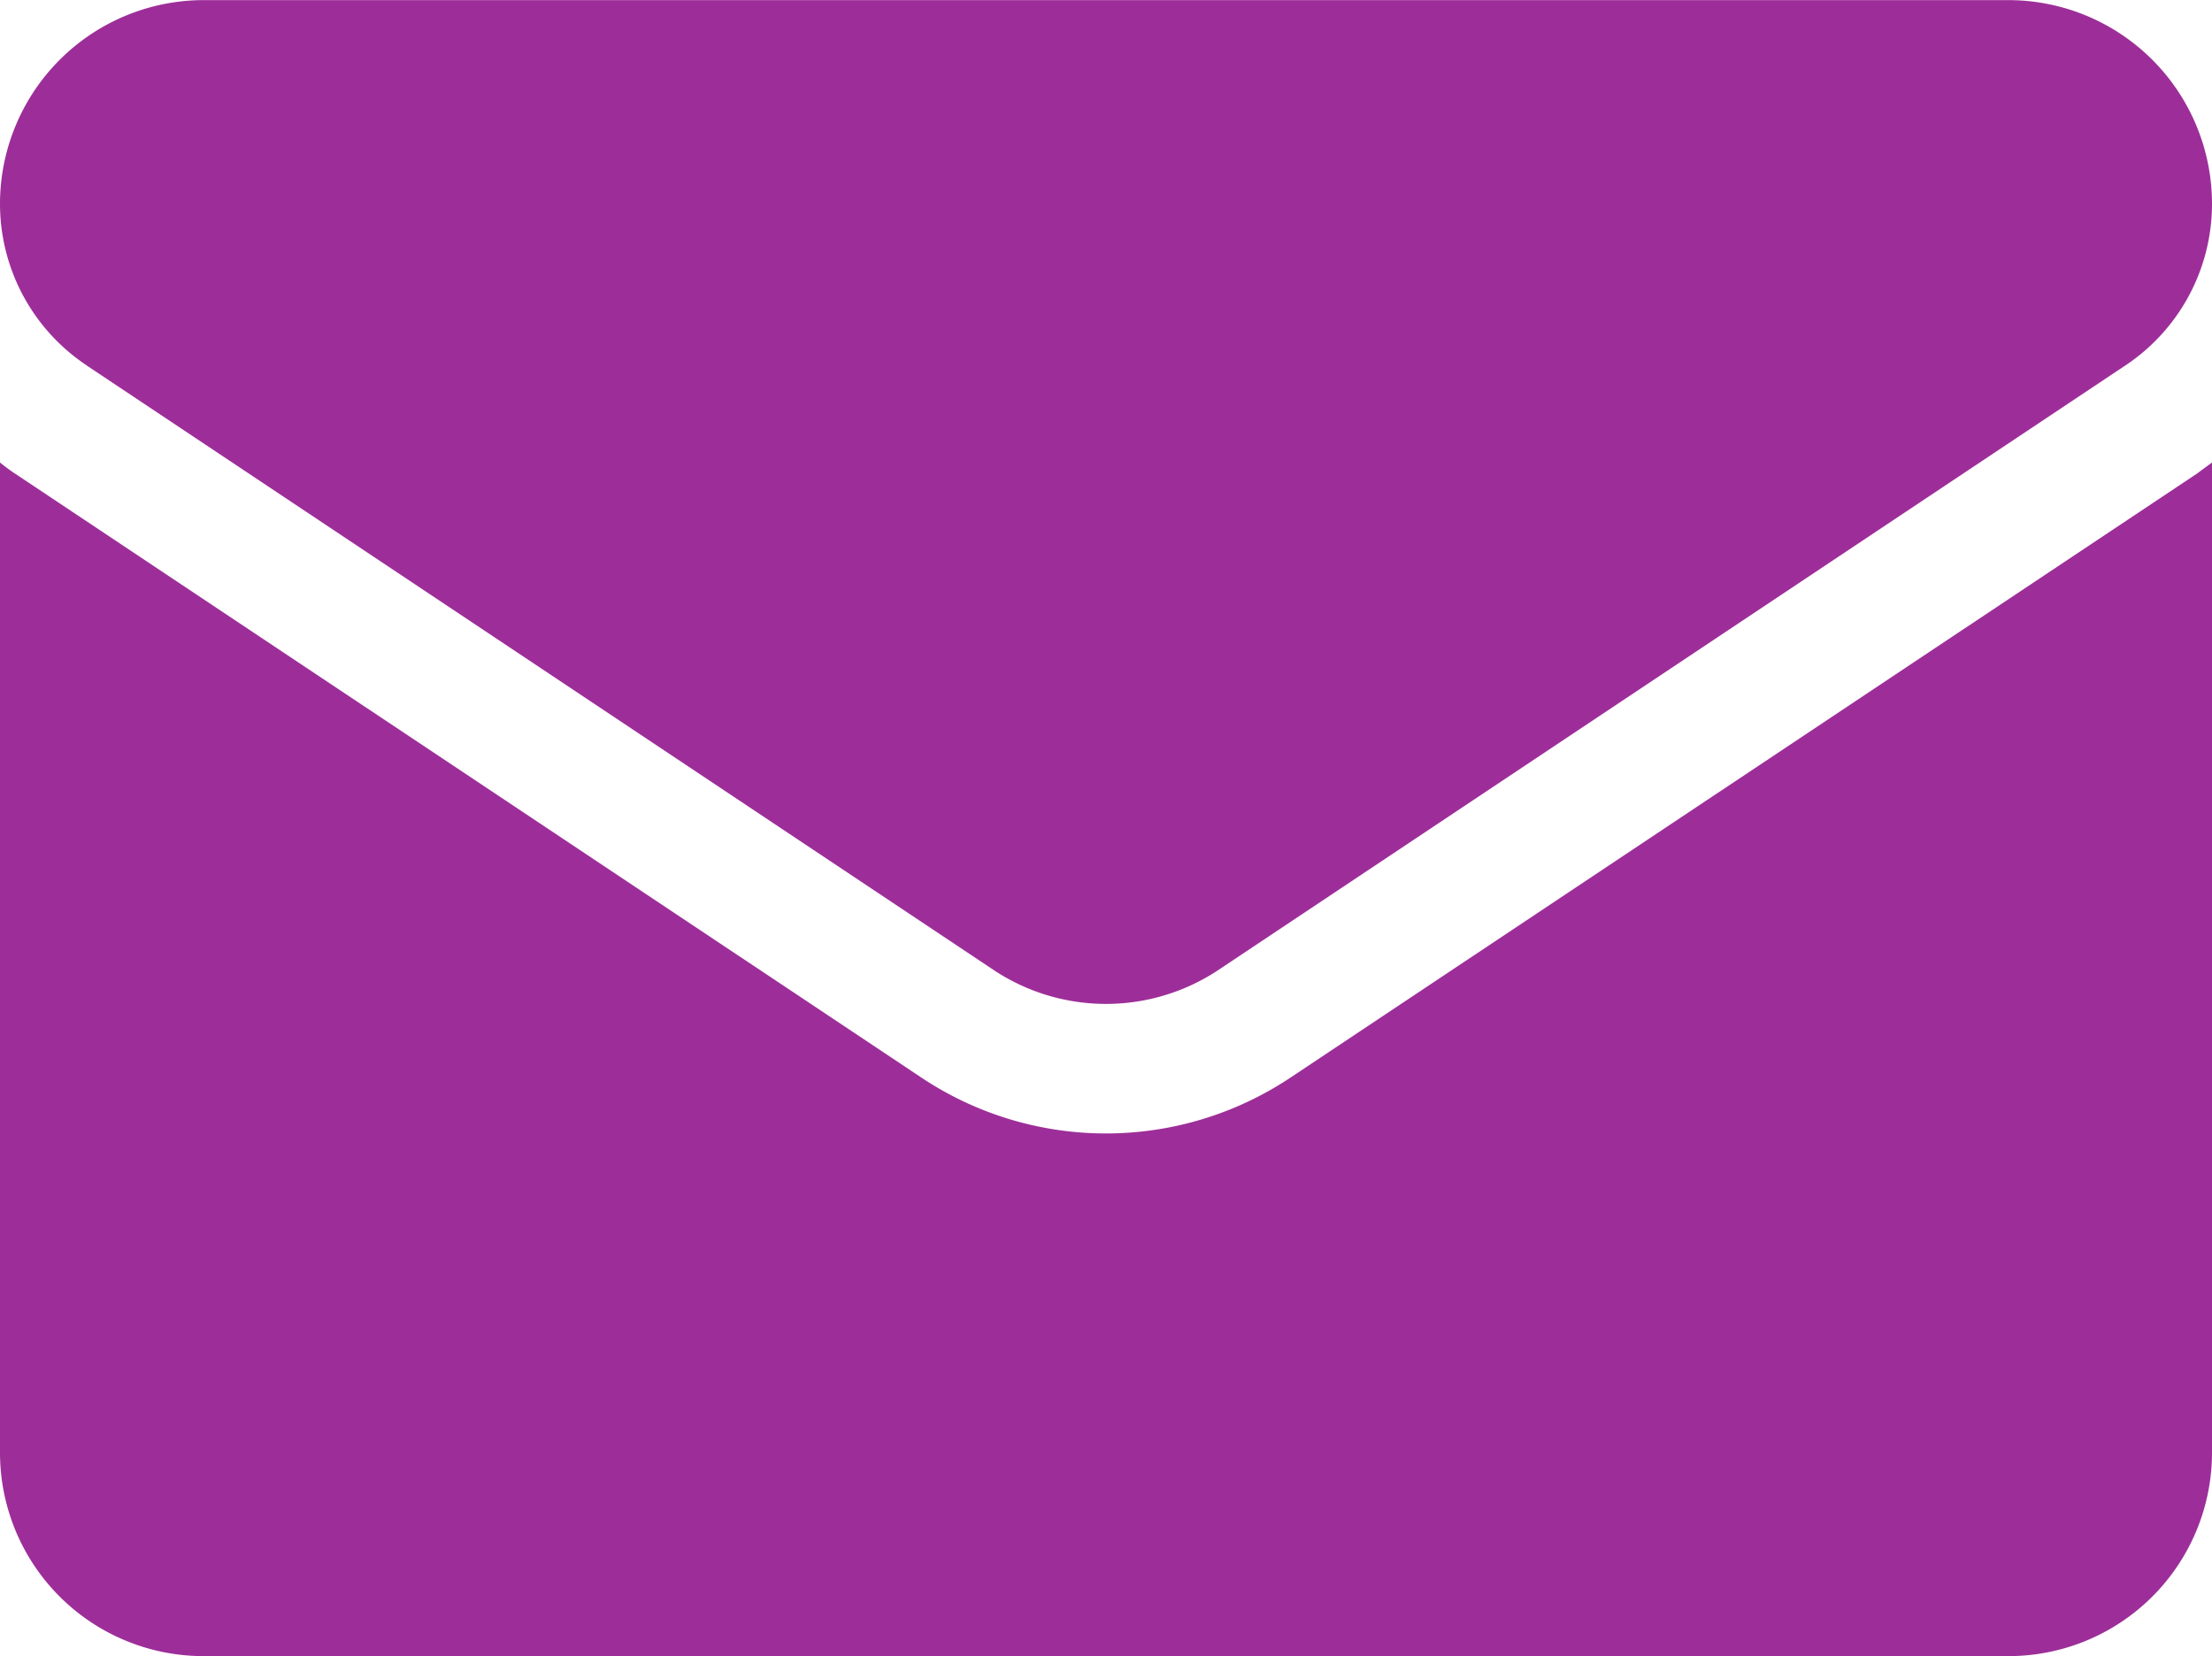 <svg xmlns="http://www.w3.org/2000/svg" width="20.279" height="15.188" viewBox="0 0 20.279 15.188">
  <g id="email_8_" data-name="email (8)" transform="translate(0 -64.266)">
    <path id="Path_70" data-name="Path 70" d="M11.834,177.038a3.05,3.05,0,0,1-3.39,0L.135,171.5q-.069-.046-.135-.1v9.078a1.866,1.866,0,0,0,1.867,1.867H18.412a1.866,1.866,0,0,0,1.867-1.867V171.4c-.044.033-.089.065-.135.1Z" transform="translate(0 -102.893)" fill="#9d2e99"/>
    <path id="Path_71" data-name="Path 71" d="M.794,67.617l8.31,5.54a1.862,1.862,0,0,0,2.071,0l8.31-5.54a1.779,1.779,0,0,0,.794-1.484,1.868,1.868,0,0,0-1.866-1.866H1.866A1.869,1.869,0,0,0,0,66.133a1.779,1.779,0,0,0,.794,1.483Z" transform="translate(0)" fill="#9d2e99"/>
  </g>
</svg>
